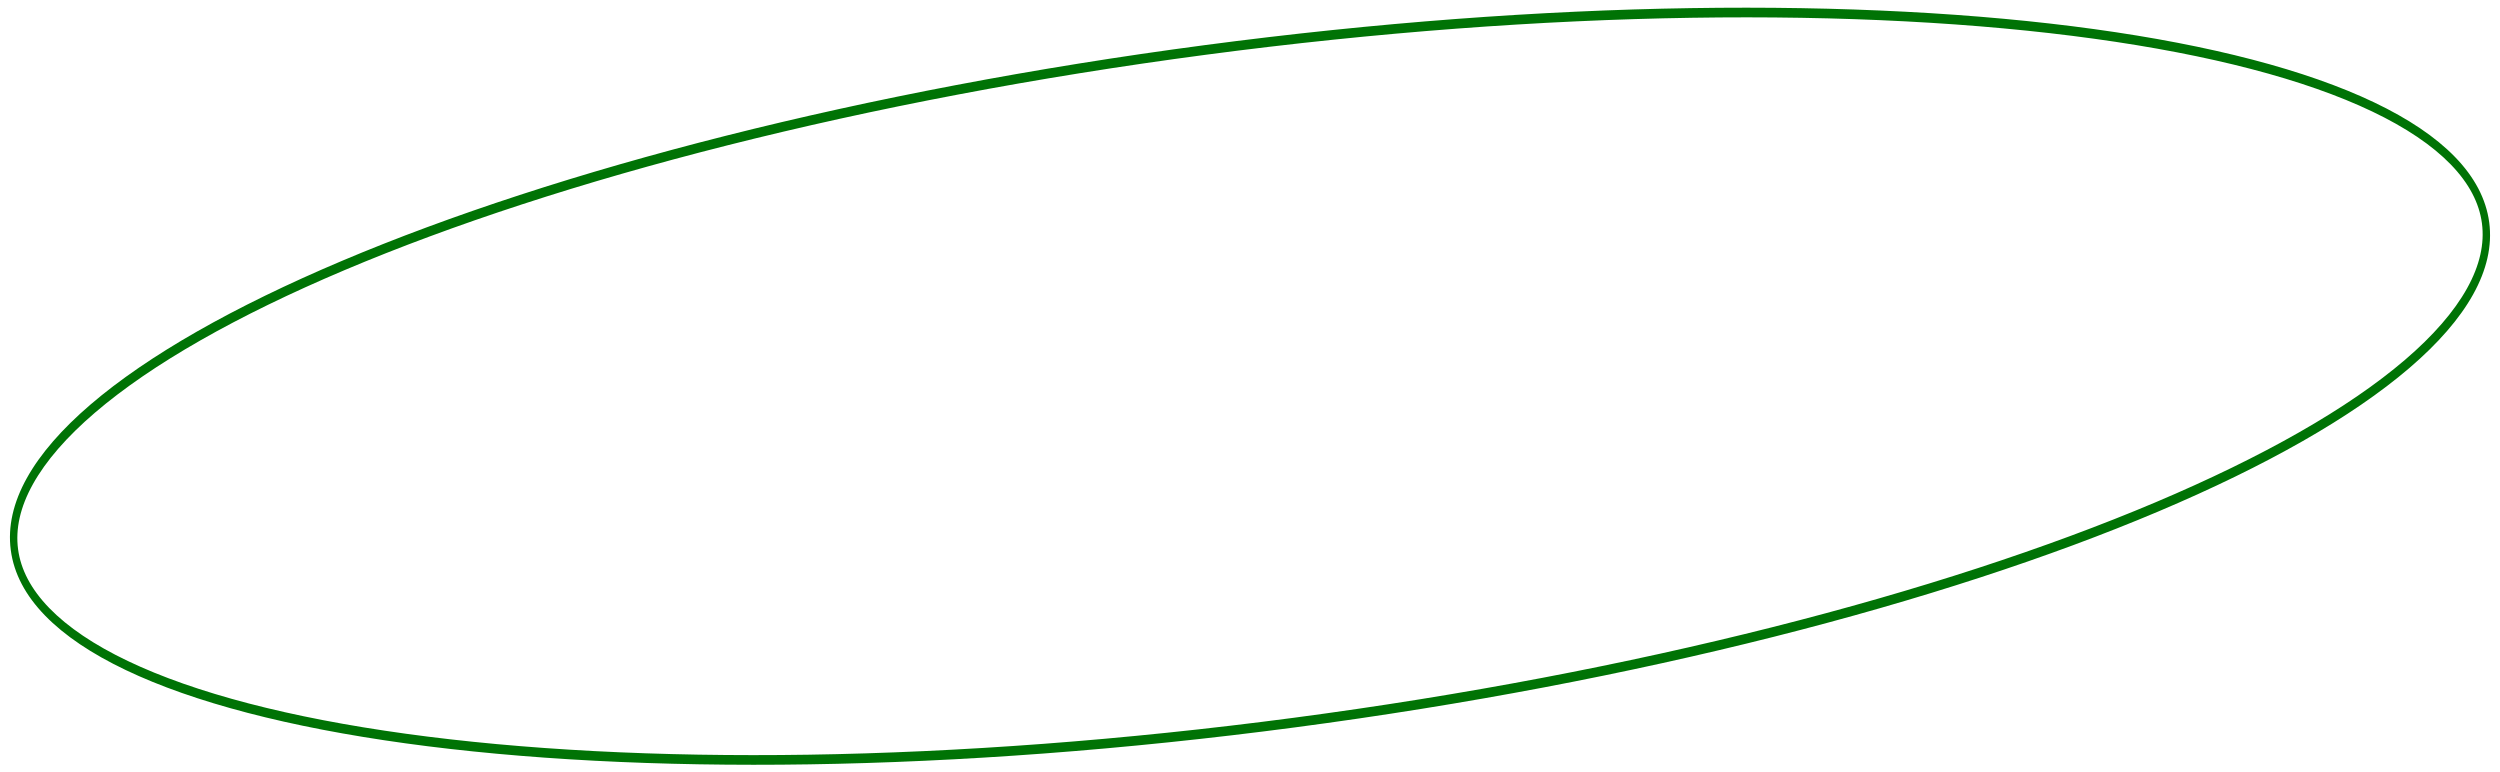 <?xml version="1.0" encoding="UTF-8"?> <svg xmlns="http://www.w3.org/2000/svg" width="178" height="55" viewBox="0 0 178 55" fill="none"> <path fill-rule="evenodd" clip-rule="evenodd" d="M175.654 20.532C176.572 18.881 176.904 17.337 176.714 15.899C176.524 14.461 175.802 13.056 174.486 11.701C173.168 10.344 171.295 9.081 168.9 7.938C164.113 5.652 157.356 3.897 149.101 2.758C132.598 0.481 110.218 0.677 85.878 3.896C61.538 7.115 39.876 12.744 24.533 19.233C16.858 22.479 10.79 25.93 6.761 29.382C4.746 31.109 3.266 32.815 2.346 34.468C1.428 36.119 1.096 37.663 1.286 39.101C1.476 40.539 2.198 41.944 3.514 43.299C4.832 44.656 6.705 45.919 9.1 47.063C13.887 49.349 20.643 51.103 28.899 52.242C45.402 54.52 67.782 54.324 92.122 51.105C116.462 47.885 138.123 42.257 153.467 35.767C161.142 32.521 167.21 29.07 171.239 25.618C173.254 23.892 174.734 22.185 175.654 20.532ZM92.212 51.789C140.941 45.344 179.006 29.245 177.232 15.831C175.457 2.417 134.517 -3.233 85.788 3.212C37.059 9.657 -1.006 25.755 0.768 39.17C2.542 52.584 43.483 58.233 92.212 51.789Z" fill="#007305"></path> </svg> 
